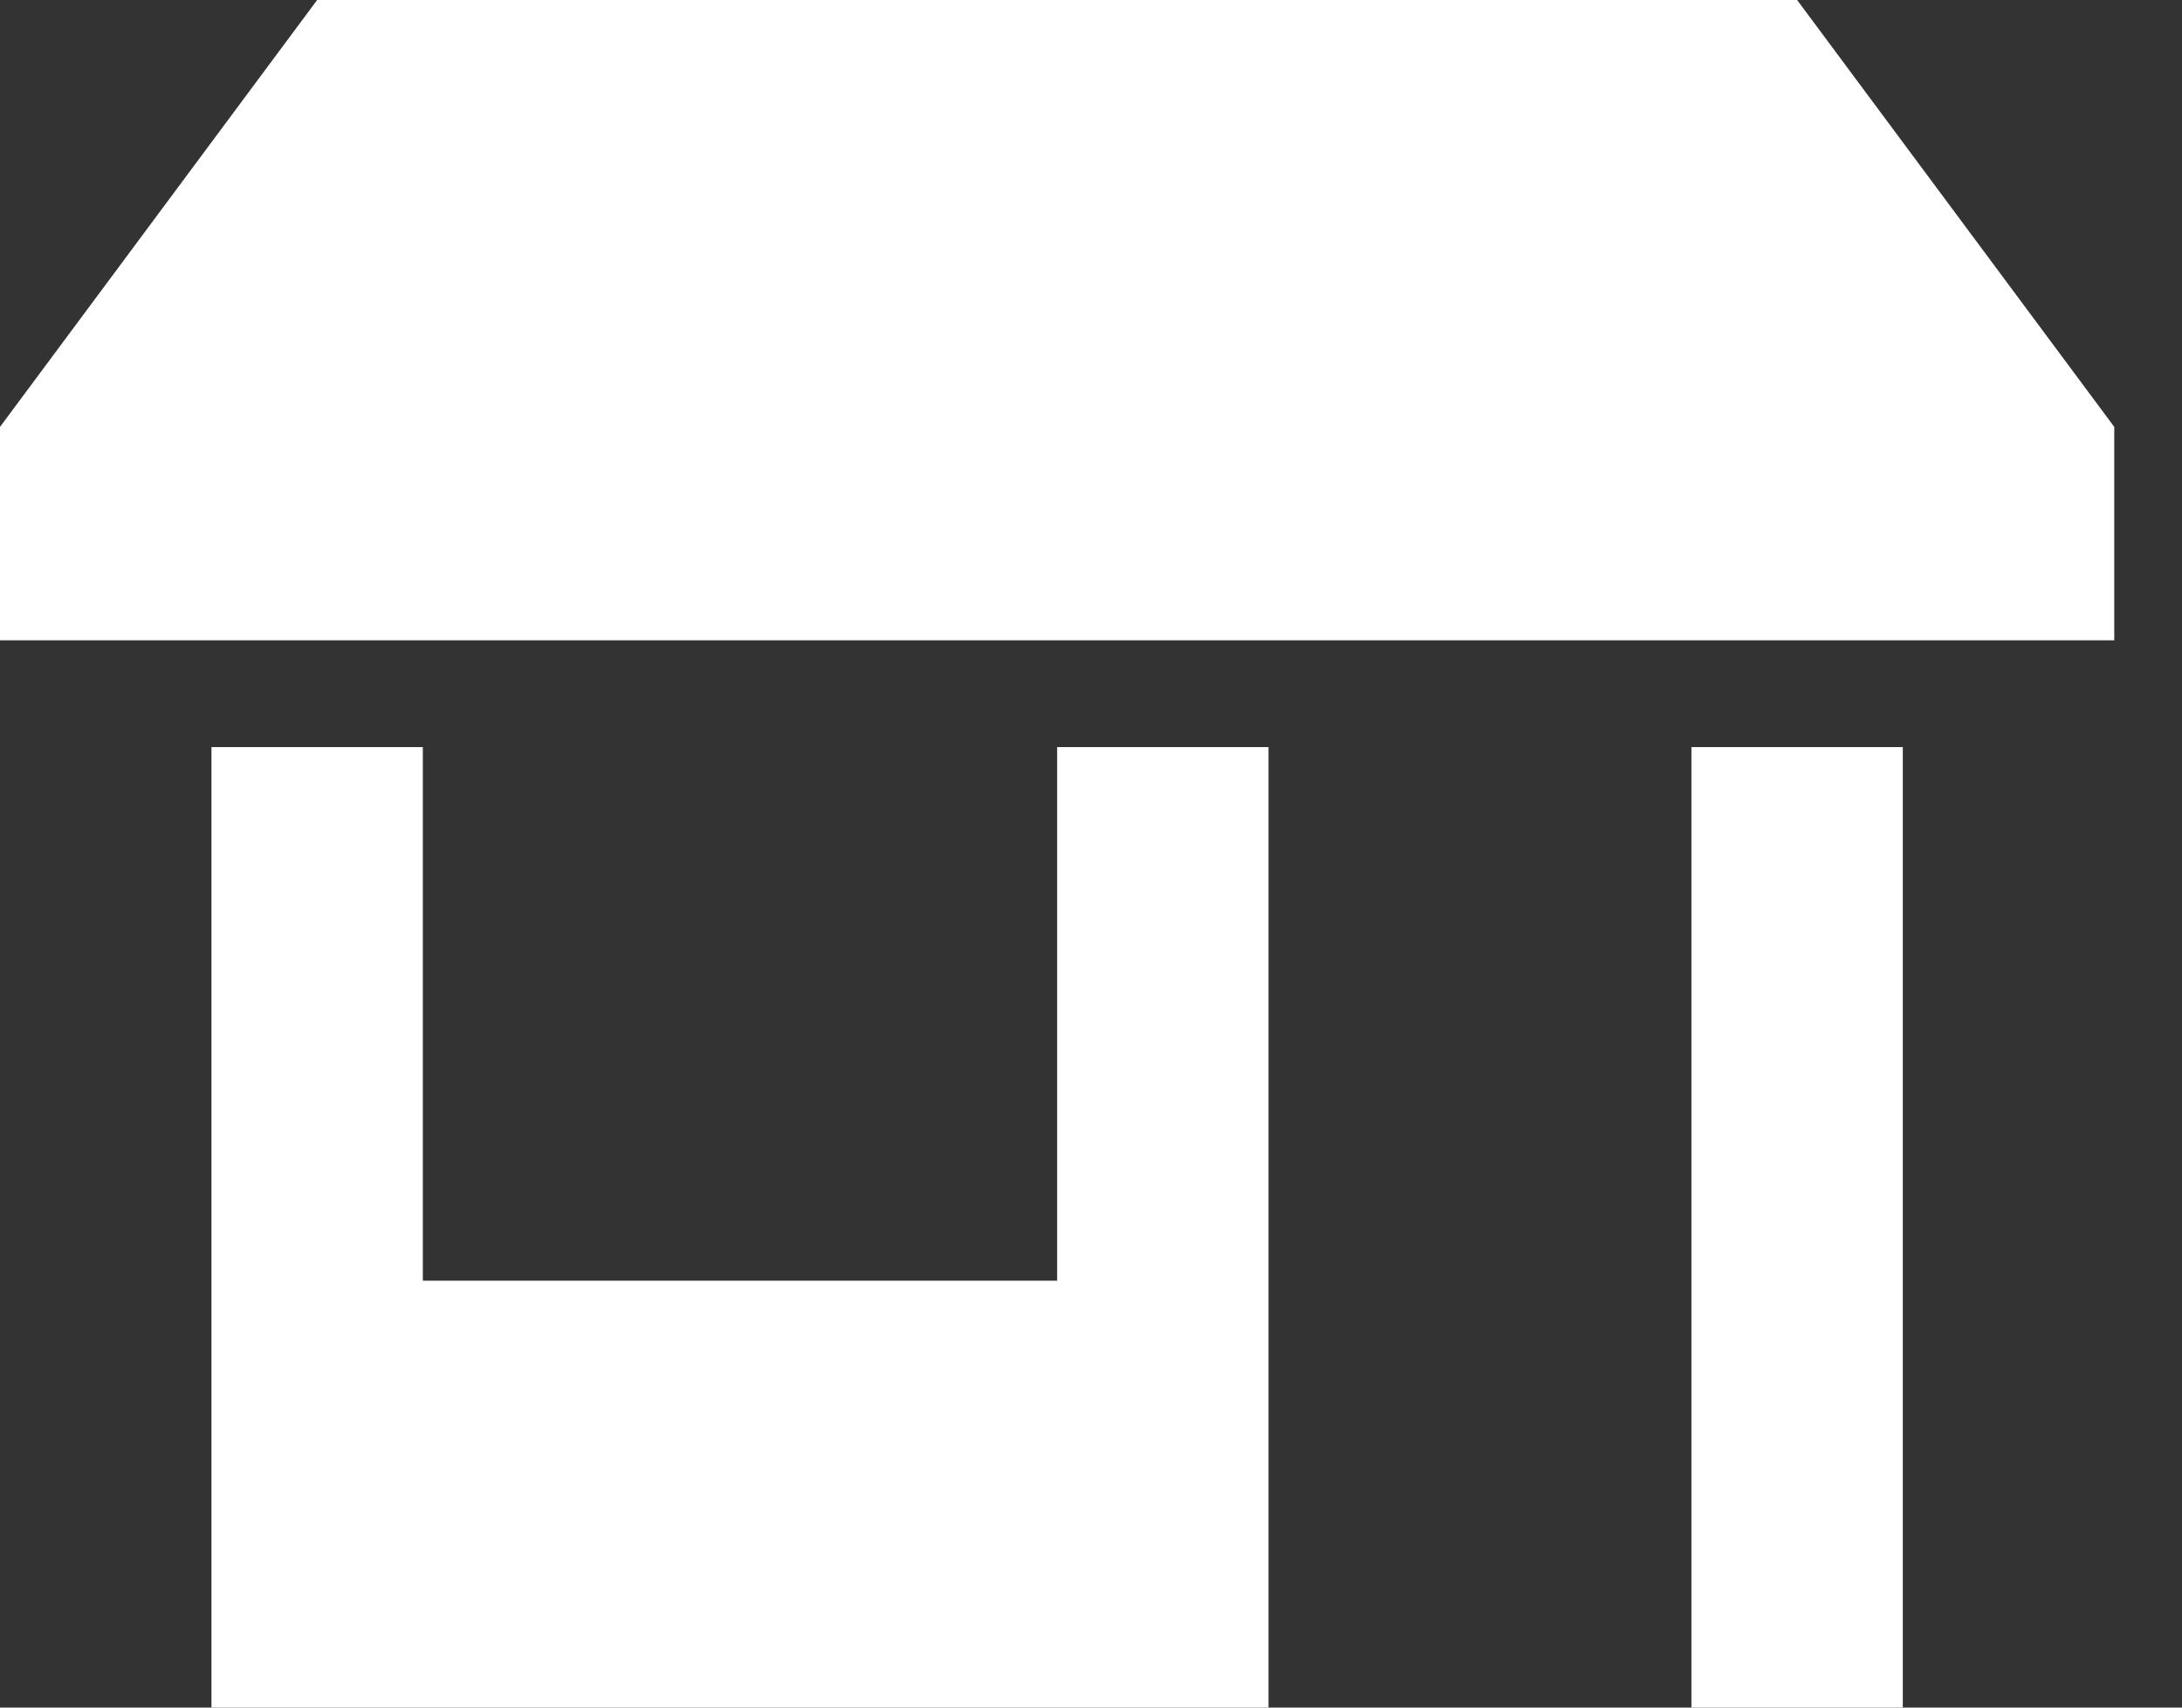 <svg width="23" height="18" viewBox="0 0 23 18" fill="none" xmlns="http://www.w3.org/2000/svg">
<rect x="0" y="0" width="23" height="18" fill="#333333" stroke="none"/>
<g clip-path="url(#clip0_6043_137)">
<path d="M0 6.75H22.286V4.5L18.943 0H3.343L0 4.5V6.75ZM2.229 13.5V18H13.371V13.5V7.875H11.143V13.5H4.457V7.875H2.229V13.5ZM17.829 18H20.057V7.875H17.829V18Z" fill="white"/>
</g>
<defs>
<clipPath id="clip0_6043_137">
<rect width="22.286" height="18" fill="white"/>
</clipPath>
</defs>
</svg>
